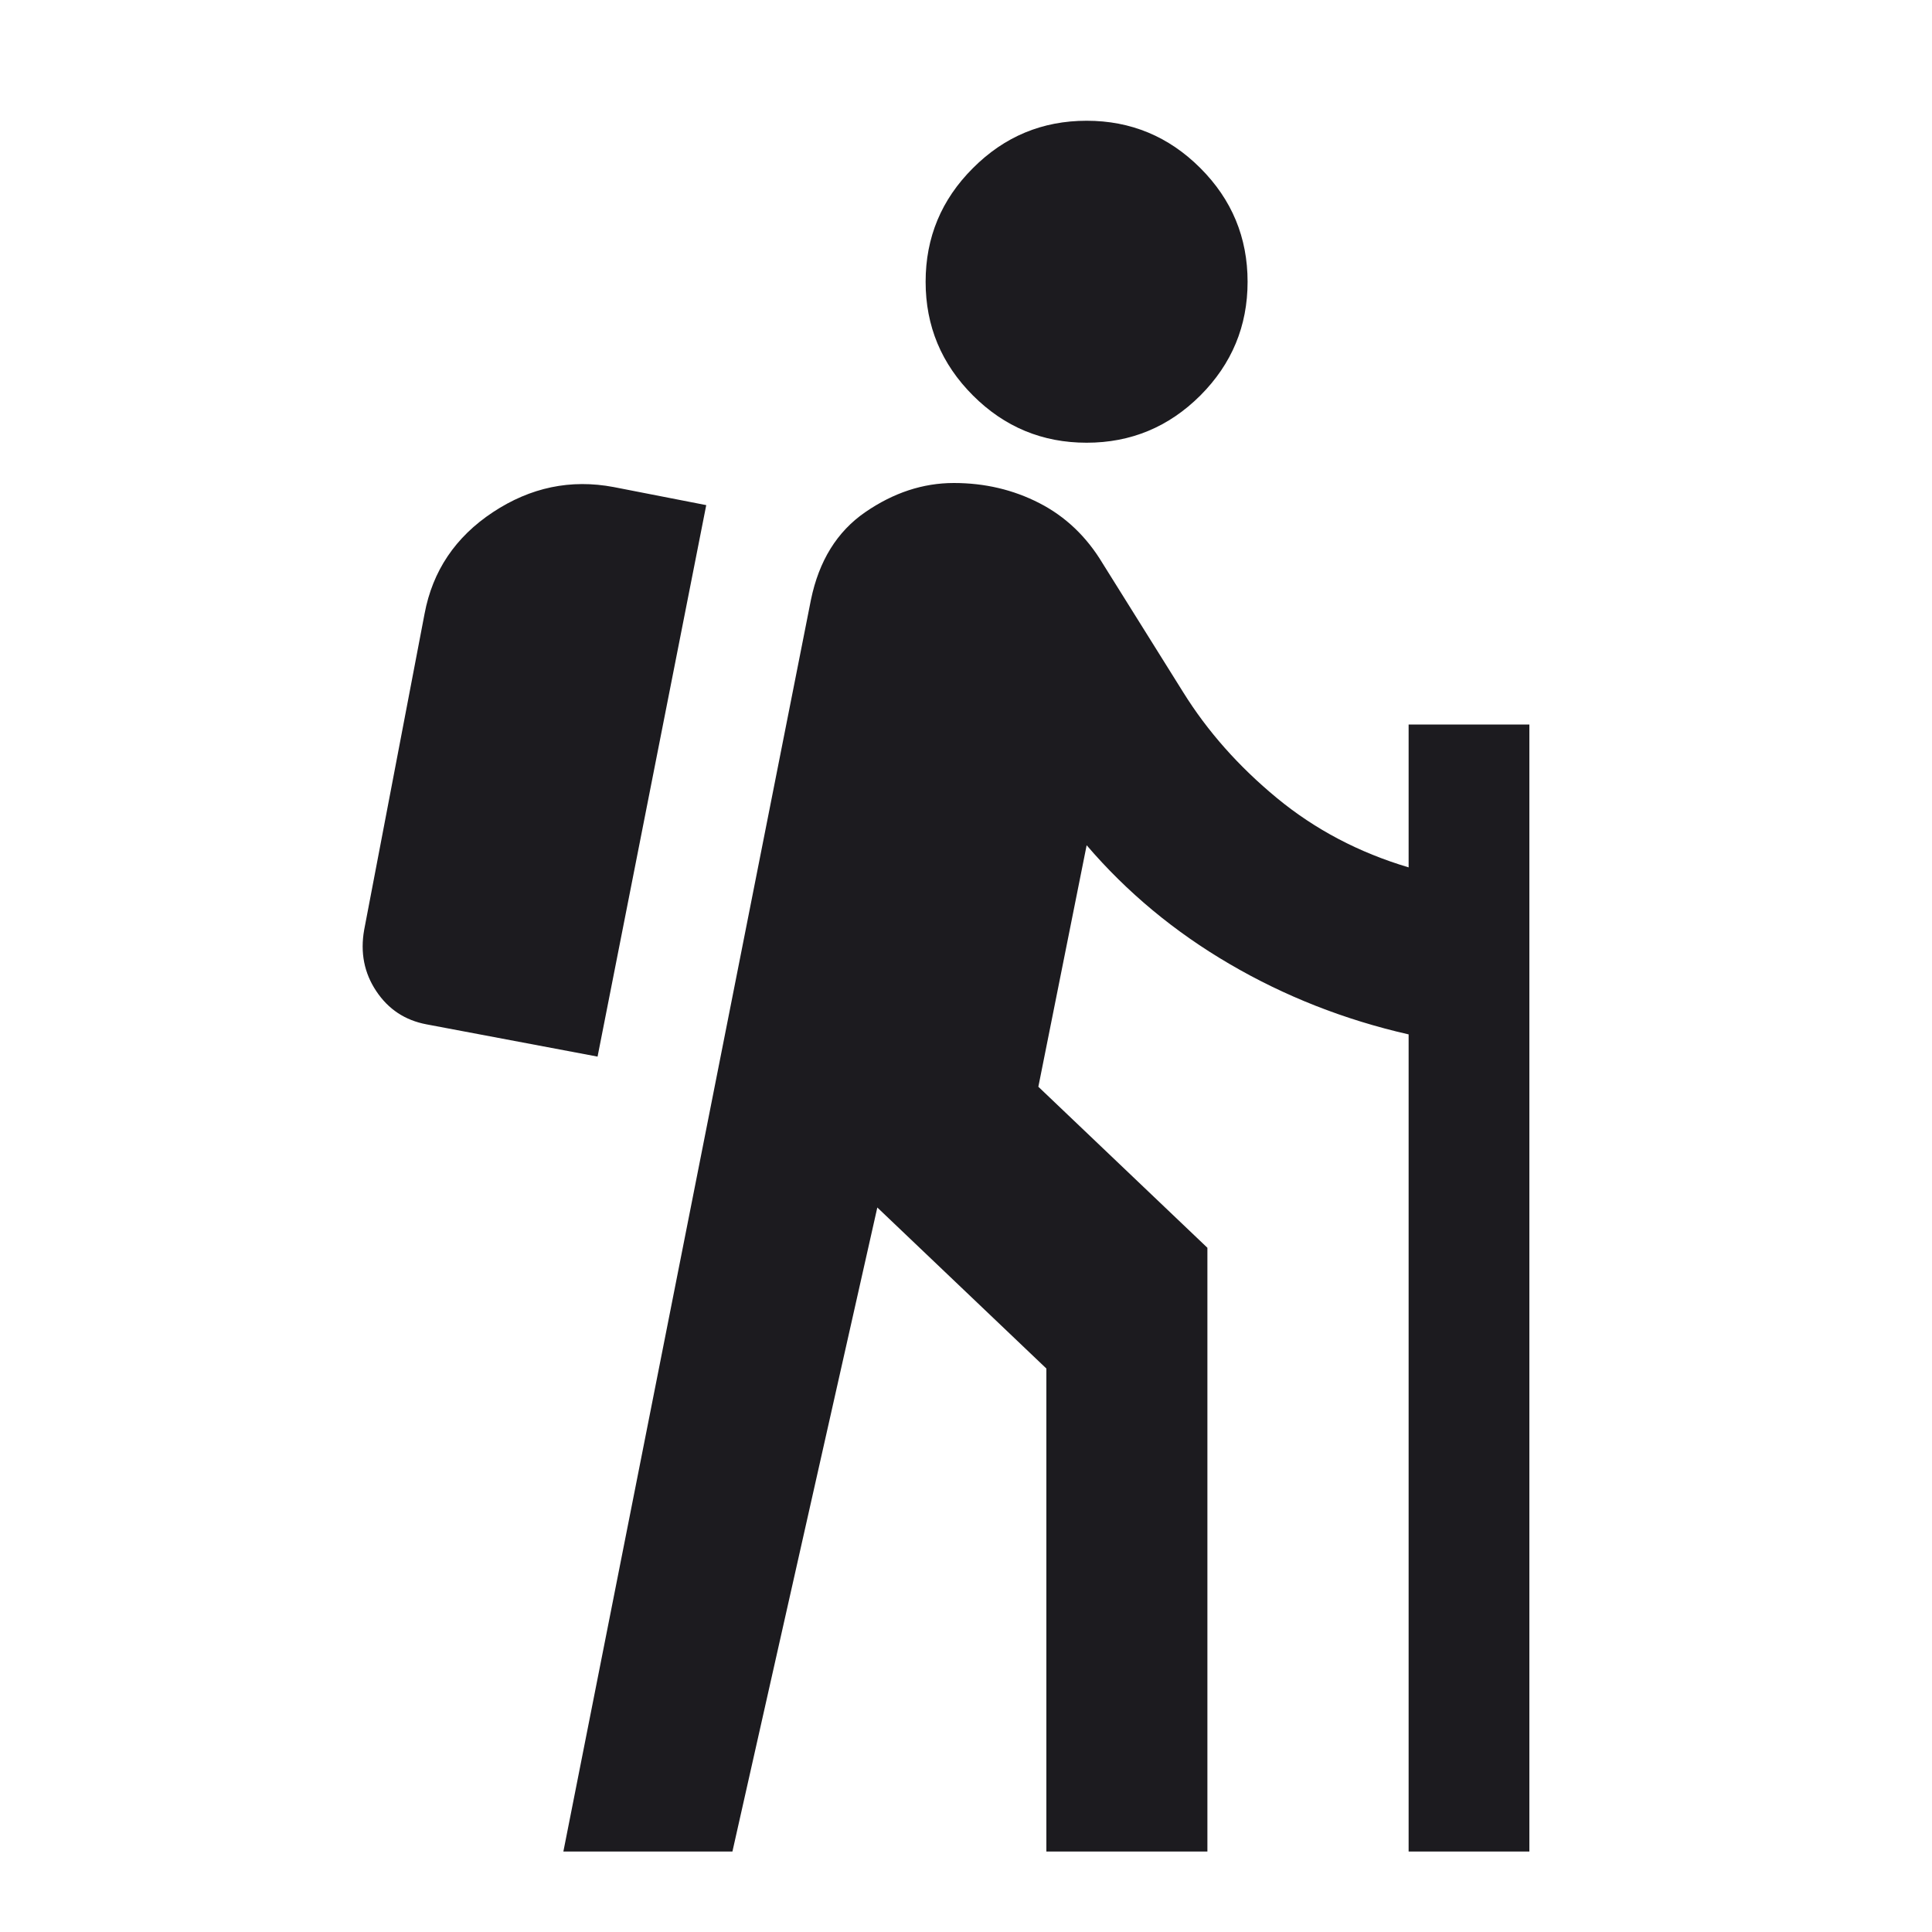 <svg width="20" height="20" viewBox="0 0 20 20" fill="none" xmlns="http://www.w3.org/2000/svg">
<mask id="mask0_8223_16829" style="mask-type:alpha" maskUnits="userSpaceOnUse" x="0" y="0" width="20" height="20">
<rect width="20" height="20" fill="#D9D9D9"/>
</mask>
<g mask="url(#mask0_8223_16829)">
<path d="M5.832 19.167L8.395 6.208C8.478 5.806 8.665 5.503 8.957 5.302C9.249 5.101 9.554 5 9.874 5C10.193 5 10.488 5.069 10.759 5.208C11.03 5.347 11.249 5.556 11.415 5.833L12.249 7.167C12.499 7.569 12.822 7.934 13.217 8.26C13.613 8.587 14.068 8.826 14.582 8.979V7.5H15.832V19.167H14.582V10.708C13.915 10.556 13.297 10.312 12.728 9.979C12.158 9.646 11.665 9.236 11.249 8.75L10.749 11.25L12.499 12.917V19.167H10.832V14.167L9.082 12.5L7.582 19.167H5.832ZM6.186 10.938L4.415 10.604C4.193 10.562 4.02 10.448 3.895 10.26C3.77 10.073 3.728 9.861 3.77 9.625L4.395 6.354C4.478 5.91 4.714 5.559 5.103 5.302C5.492 5.045 5.908 4.958 6.353 5.042L7.311 5.229L6.186 10.938ZM11.249 4.583C10.79 4.583 10.398 4.42 10.072 4.094C9.745 3.767 9.582 3.375 9.582 2.917C9.582 2.458 9.745 2.066 10.072 1.74C10.398 1.413 10.79 1.25 11.249 1.25C11.707 1.25 12.099 1.413 12.426 1.74C12.752 2.066 12.915 2.458 12.915 2.917C12.915 3.375 12.752 3.767 12.426 4.094C12.099 4.42 11.707 4.583 11.249 4.583Z" fill="#1C1B1F"/>
</g>
</svg>
